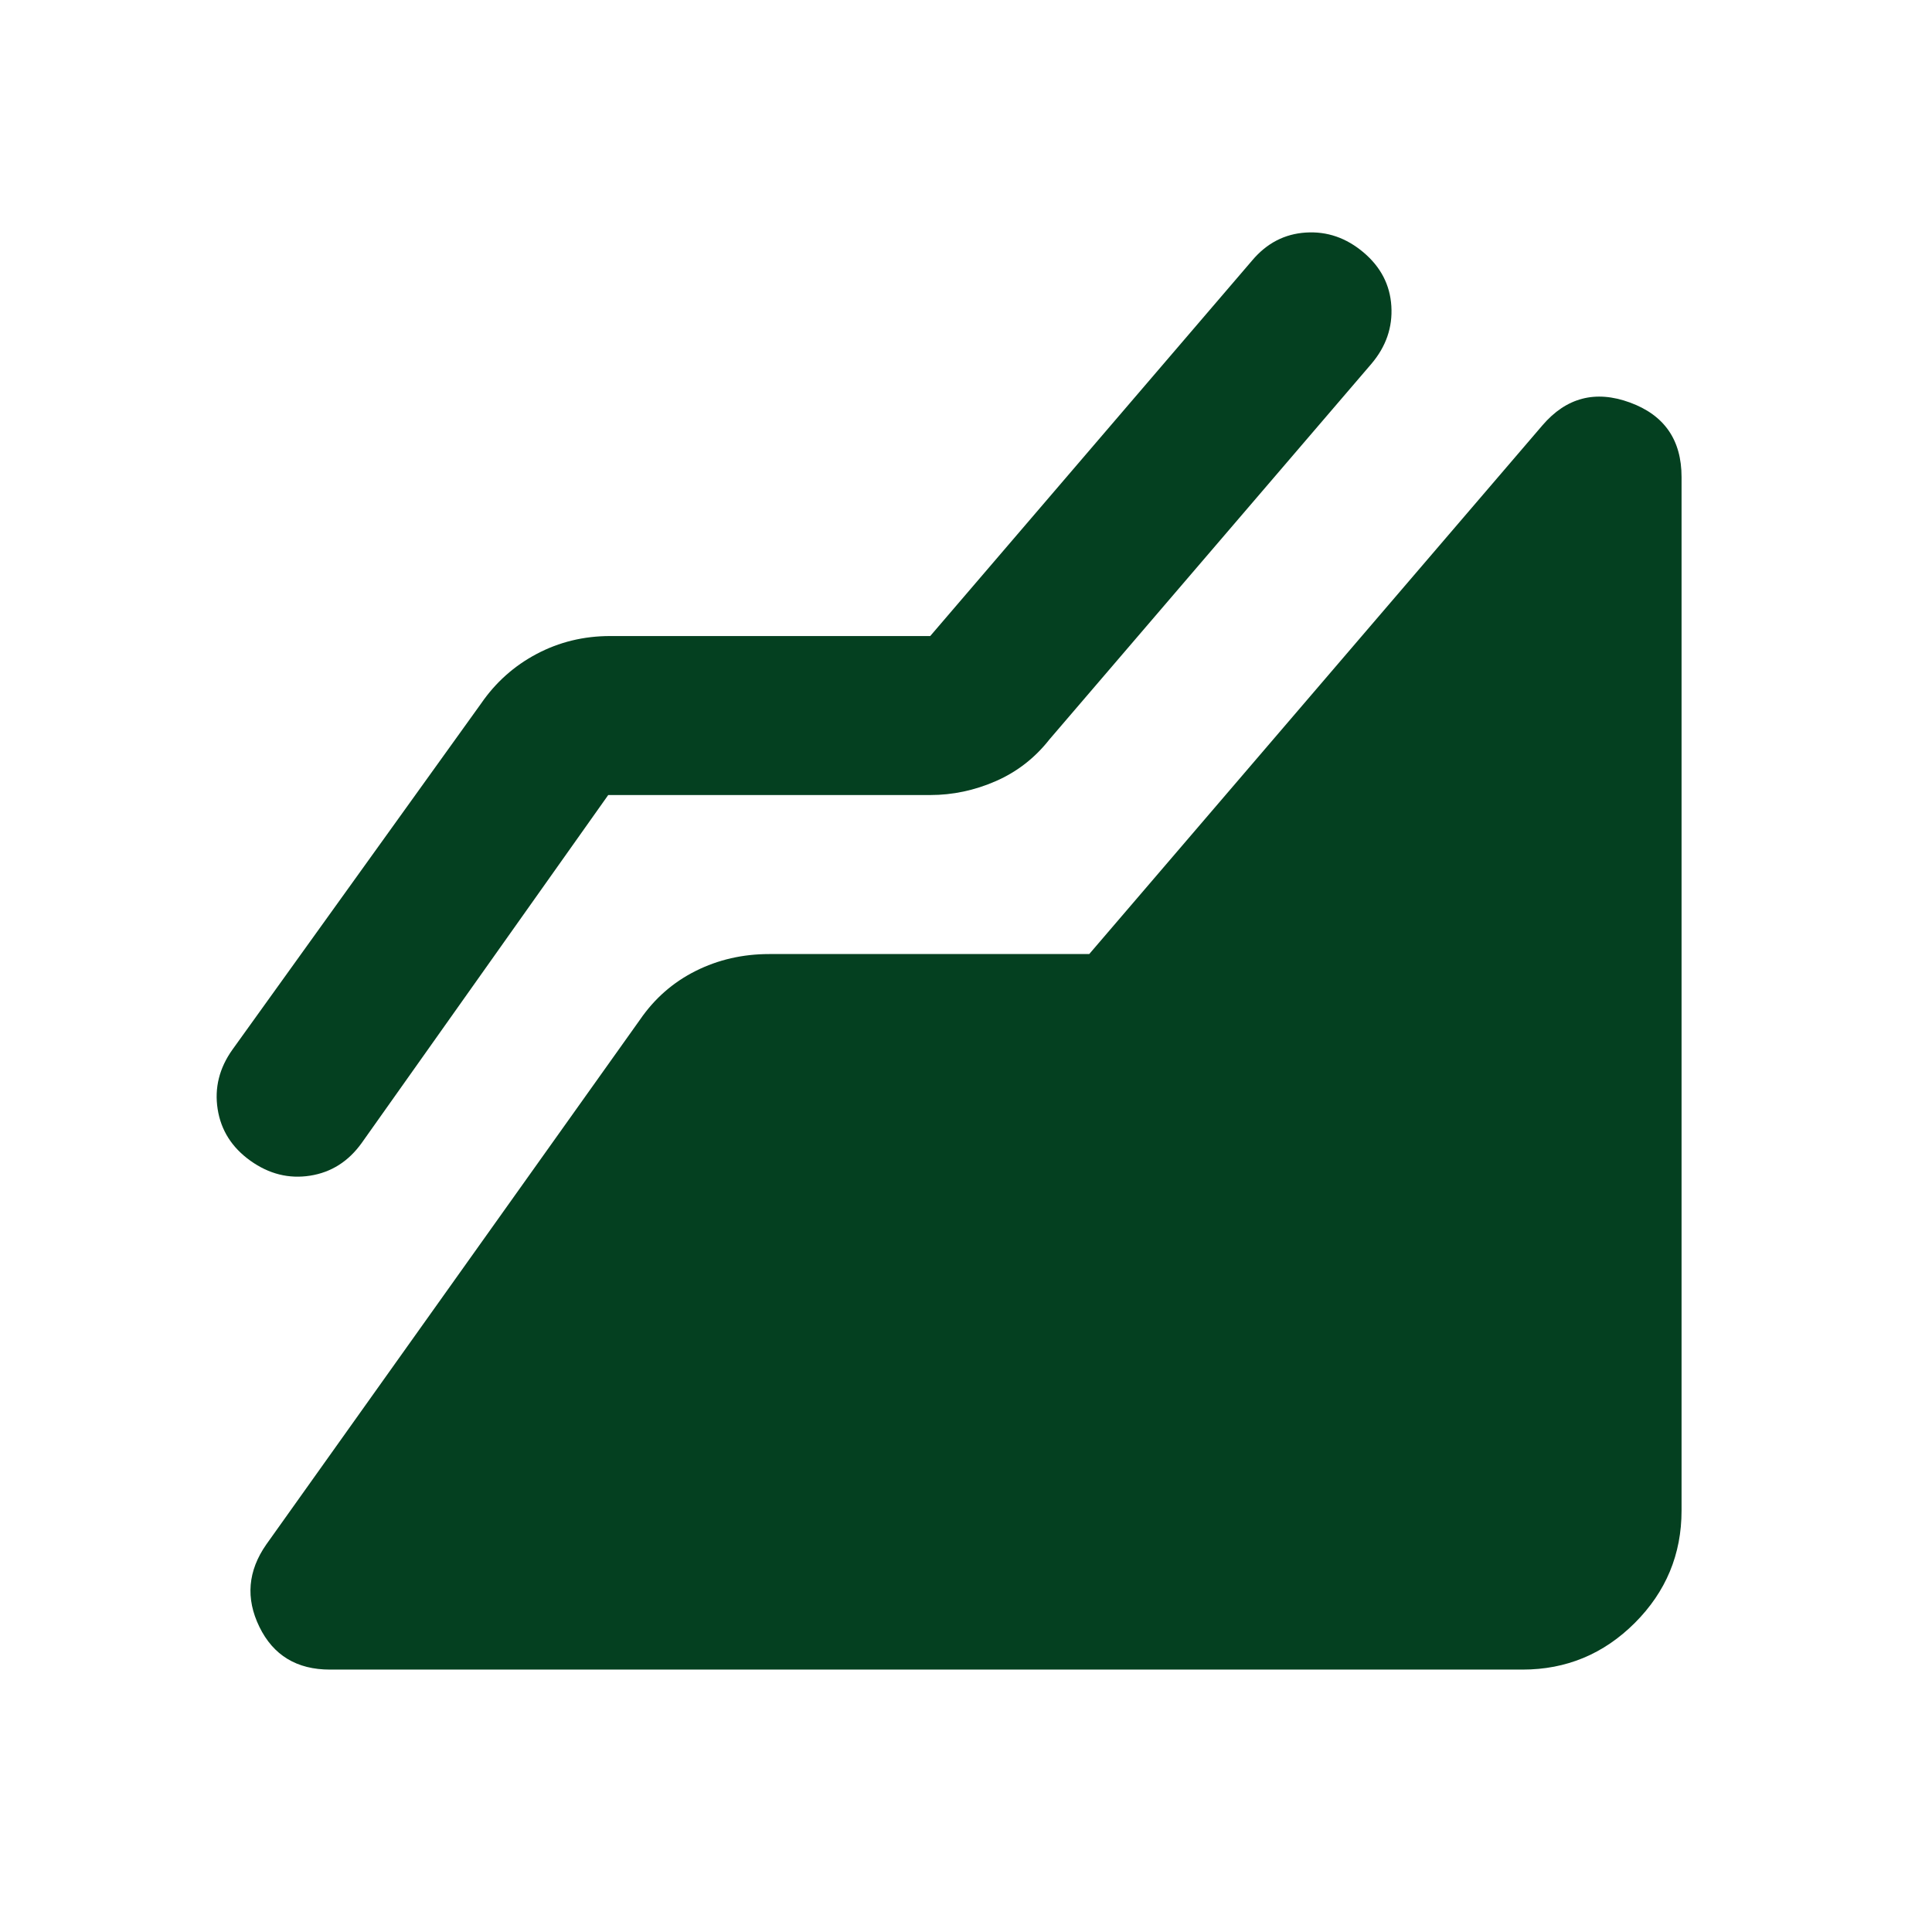 <svg width="81" height="80" viewBox="0 0 81 80" fill="none" xmlns="http://www.w3.org/2000/svg">
<path d="M63.833 70H13.833C12.444 70 11.458 69.403 10.875 68.208C10.292 67.014 10.389 65.861 11.167 64.75L26.833 42.75C27.444 41.861 28.222 41.181 29.167 40.708C30.111 40.236 31.139 40 32.25 40H45.667L64.667 17.833C65.667 16.667 66.889 16.347 68.333 16.875C69.778 17.403 70.5 18.444 70.5 20V63.333C70.5 65.167 69.847 66.736 68.542 68.042C67.236 69.347 65.667 70 63.833 70ZM25.5 33.333L15.167 47.917C14.611 48.694 13.889 49.153 13 49.292C12.111 49.431 11.278 49.222 10.5 48.667C9.722 48.111 9.264 47.389 9.125 46.5C8.986 45.611 9.194 44.778 9.75 44L20.167 29.5C20.778 28.611 21.555 27.917 22.5 27.417C23.444 26.917 24.472 26.667 25.583 26.667H39L52.5 10.917C53.111 10.194 53.861 9.806 54.75 9.75C55.639 9.694 56.444 9.972 57.167 10.583C57.889 11.194 58.278 11.944 58.333 12.833C58.389 13.722 58.111 14.528 57.5 15.25L44 31C43.389 31.778 42.639 32.361 41.75 32.75C40.861 33.139 39.944 33.333 39 33.333H25.5Z" fill="#044020"/>
</svg>
